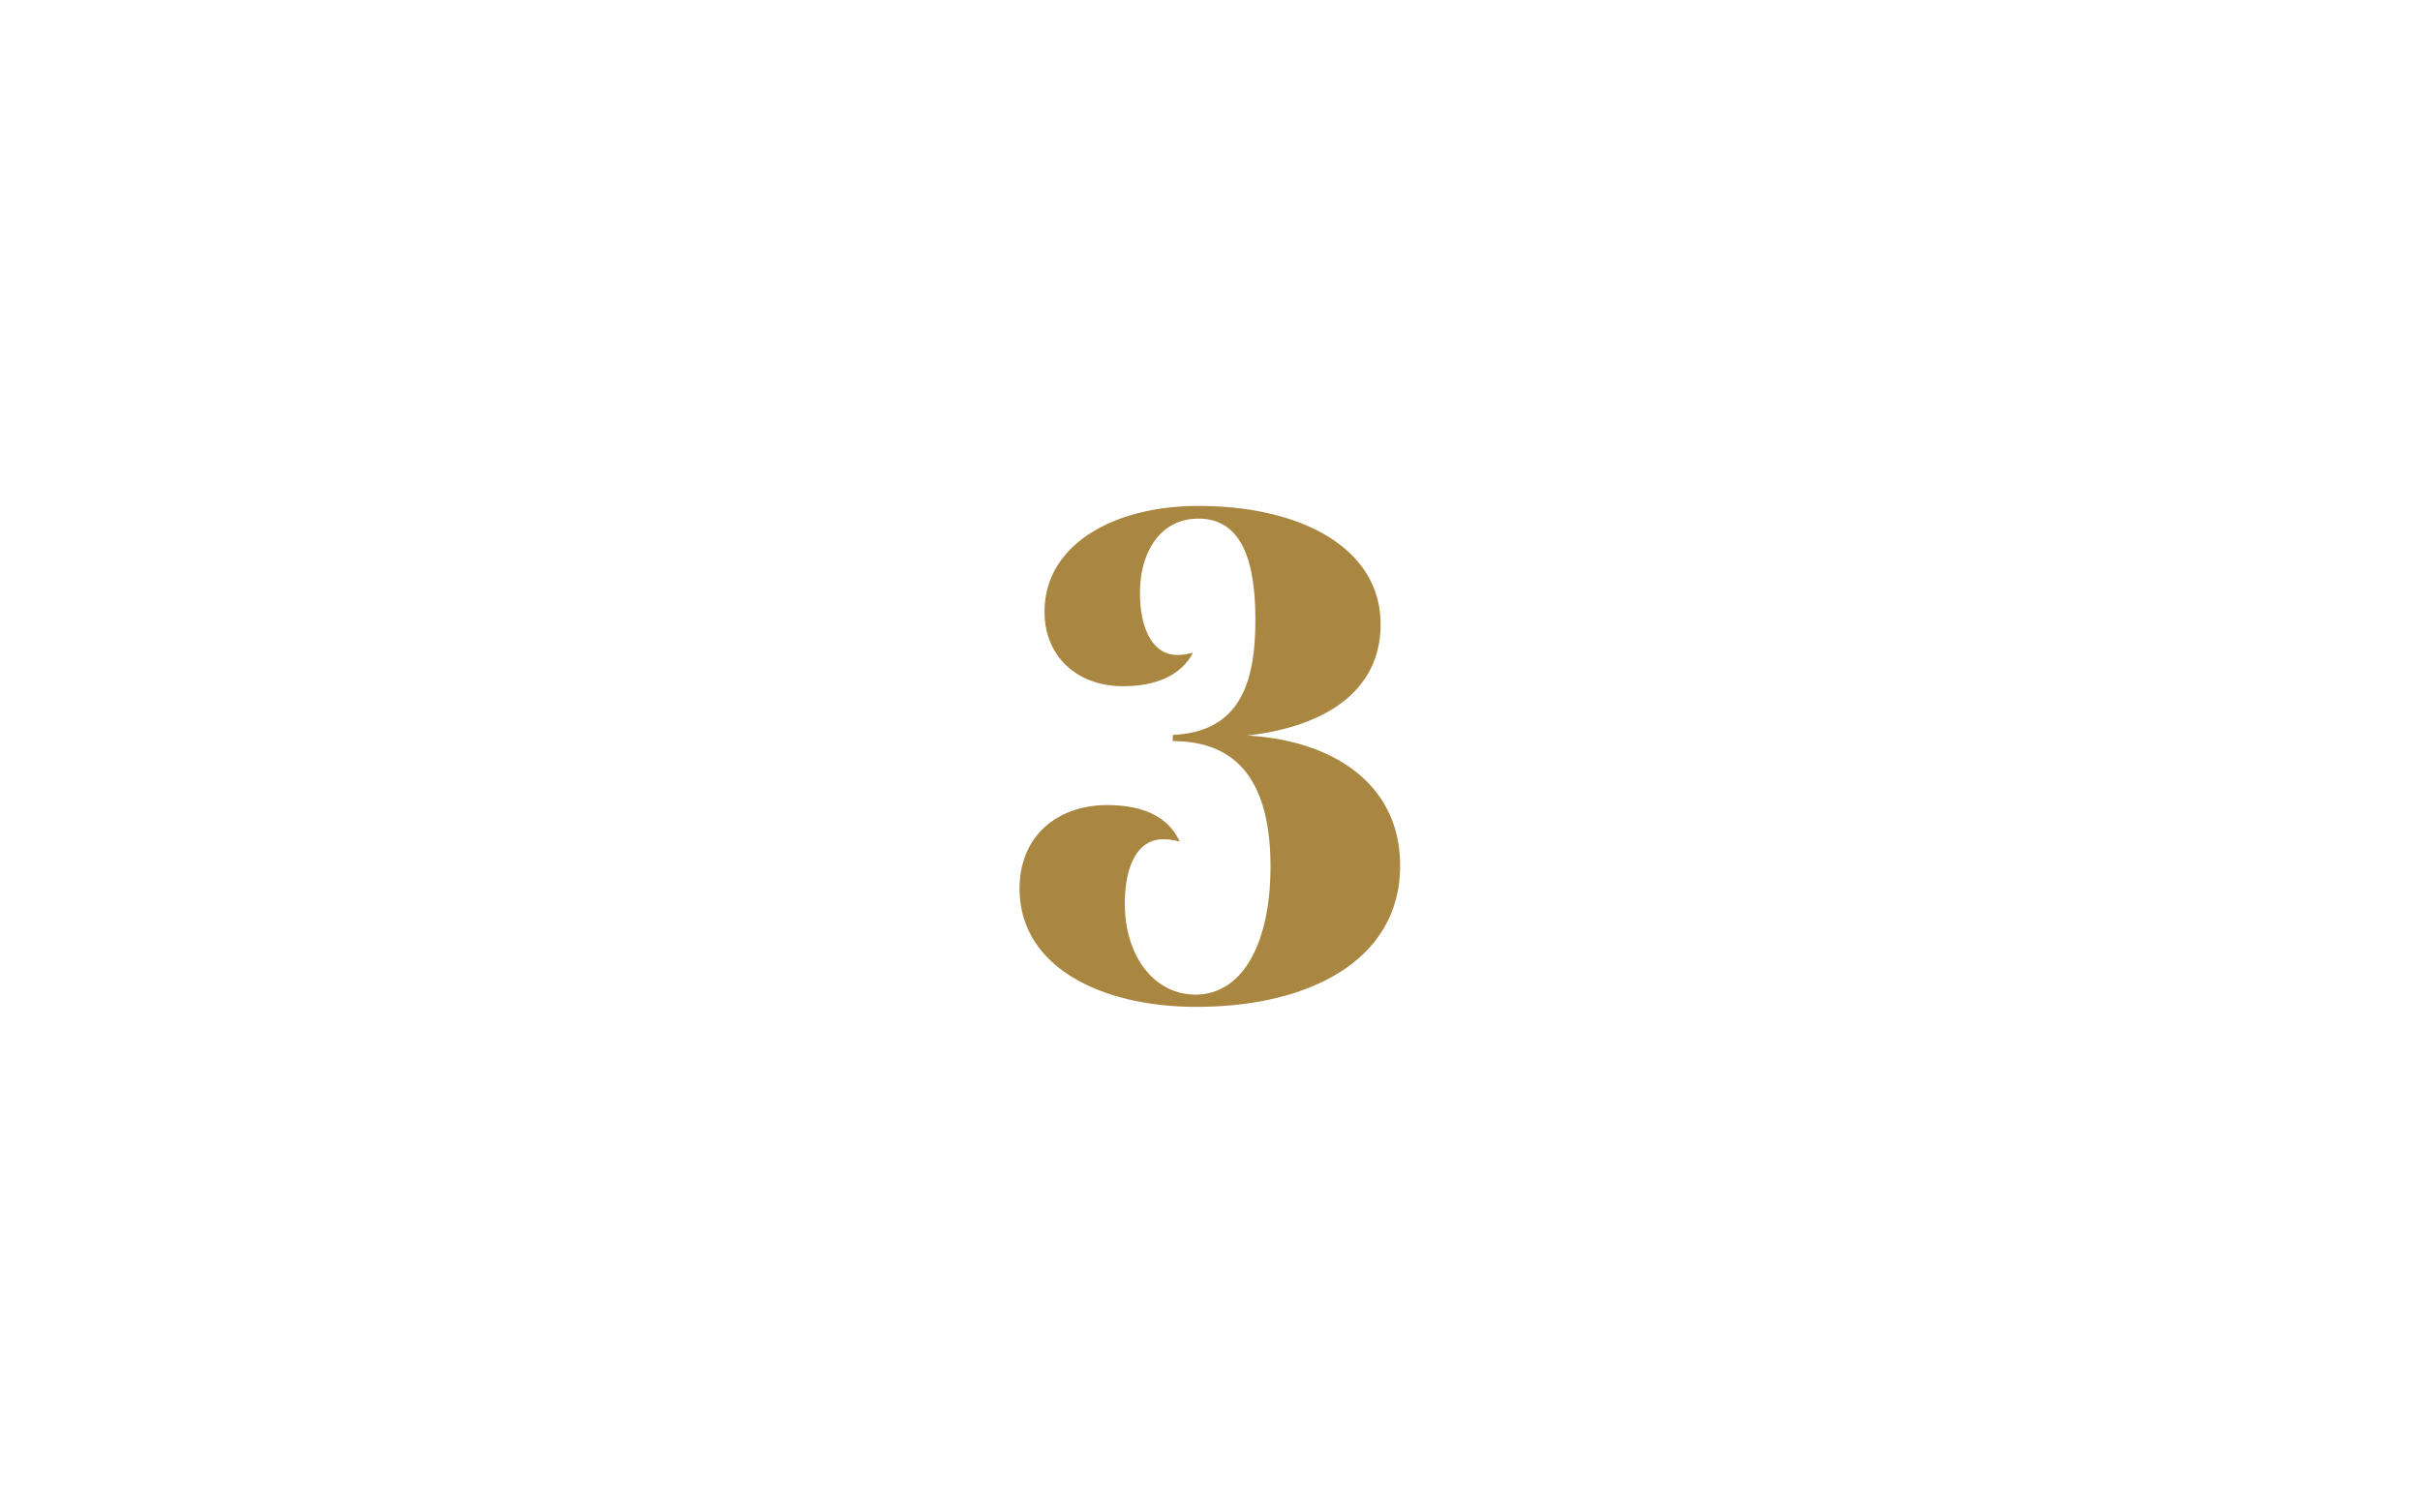 <svg xmlns="http://www.w3.org/2000/svg" width="160" height="100" viewBox="0 0 160 100"><defs><style>.cls-1{fill:#aa8741;}</style></defs><g id="Layer_3" data-name="Layer 3"><path class="cls-1" d="M84,57.31C84,51.93,82,49,77.54,49v-.41C81.82,48.39,83,45.4,83,41c0-3.86-.87-6.71-3.77-6.71-2.48,0-3.86,2.16-3.86,4.92,0,2.39.87,4.14,2.53,4.09a3,3,0,0,0,.87-.13h.09c-.64,1.28-2.16,2.2-4.6,2.2-3.08,0-5.2-2-5.2-4.92,0-4.46,4.6-7,10.17-7,6.9,0,12.05,2.85,12.05,7.82,0,4.55-3.86,6.81-8.83,7.36,5.71.32,10.12,3.22,10.12,8.6,0,6.21-5.93,9.34-13.48,9.34-6.16,0-11.68-2.57-11.68-7.82,0-3.5,2.53-5.52,5.79-5.52,2.72,0,4.14,1,4.79,2.39h-.09a3.65,3.65,0,0,0-1-.13c-1.61,0-2.53,1.61-2.53,4.27,0,3.45,1.93,6,4.69,6C82.28,65.73,84,62.15,84,57.31Z"/></g></svg>